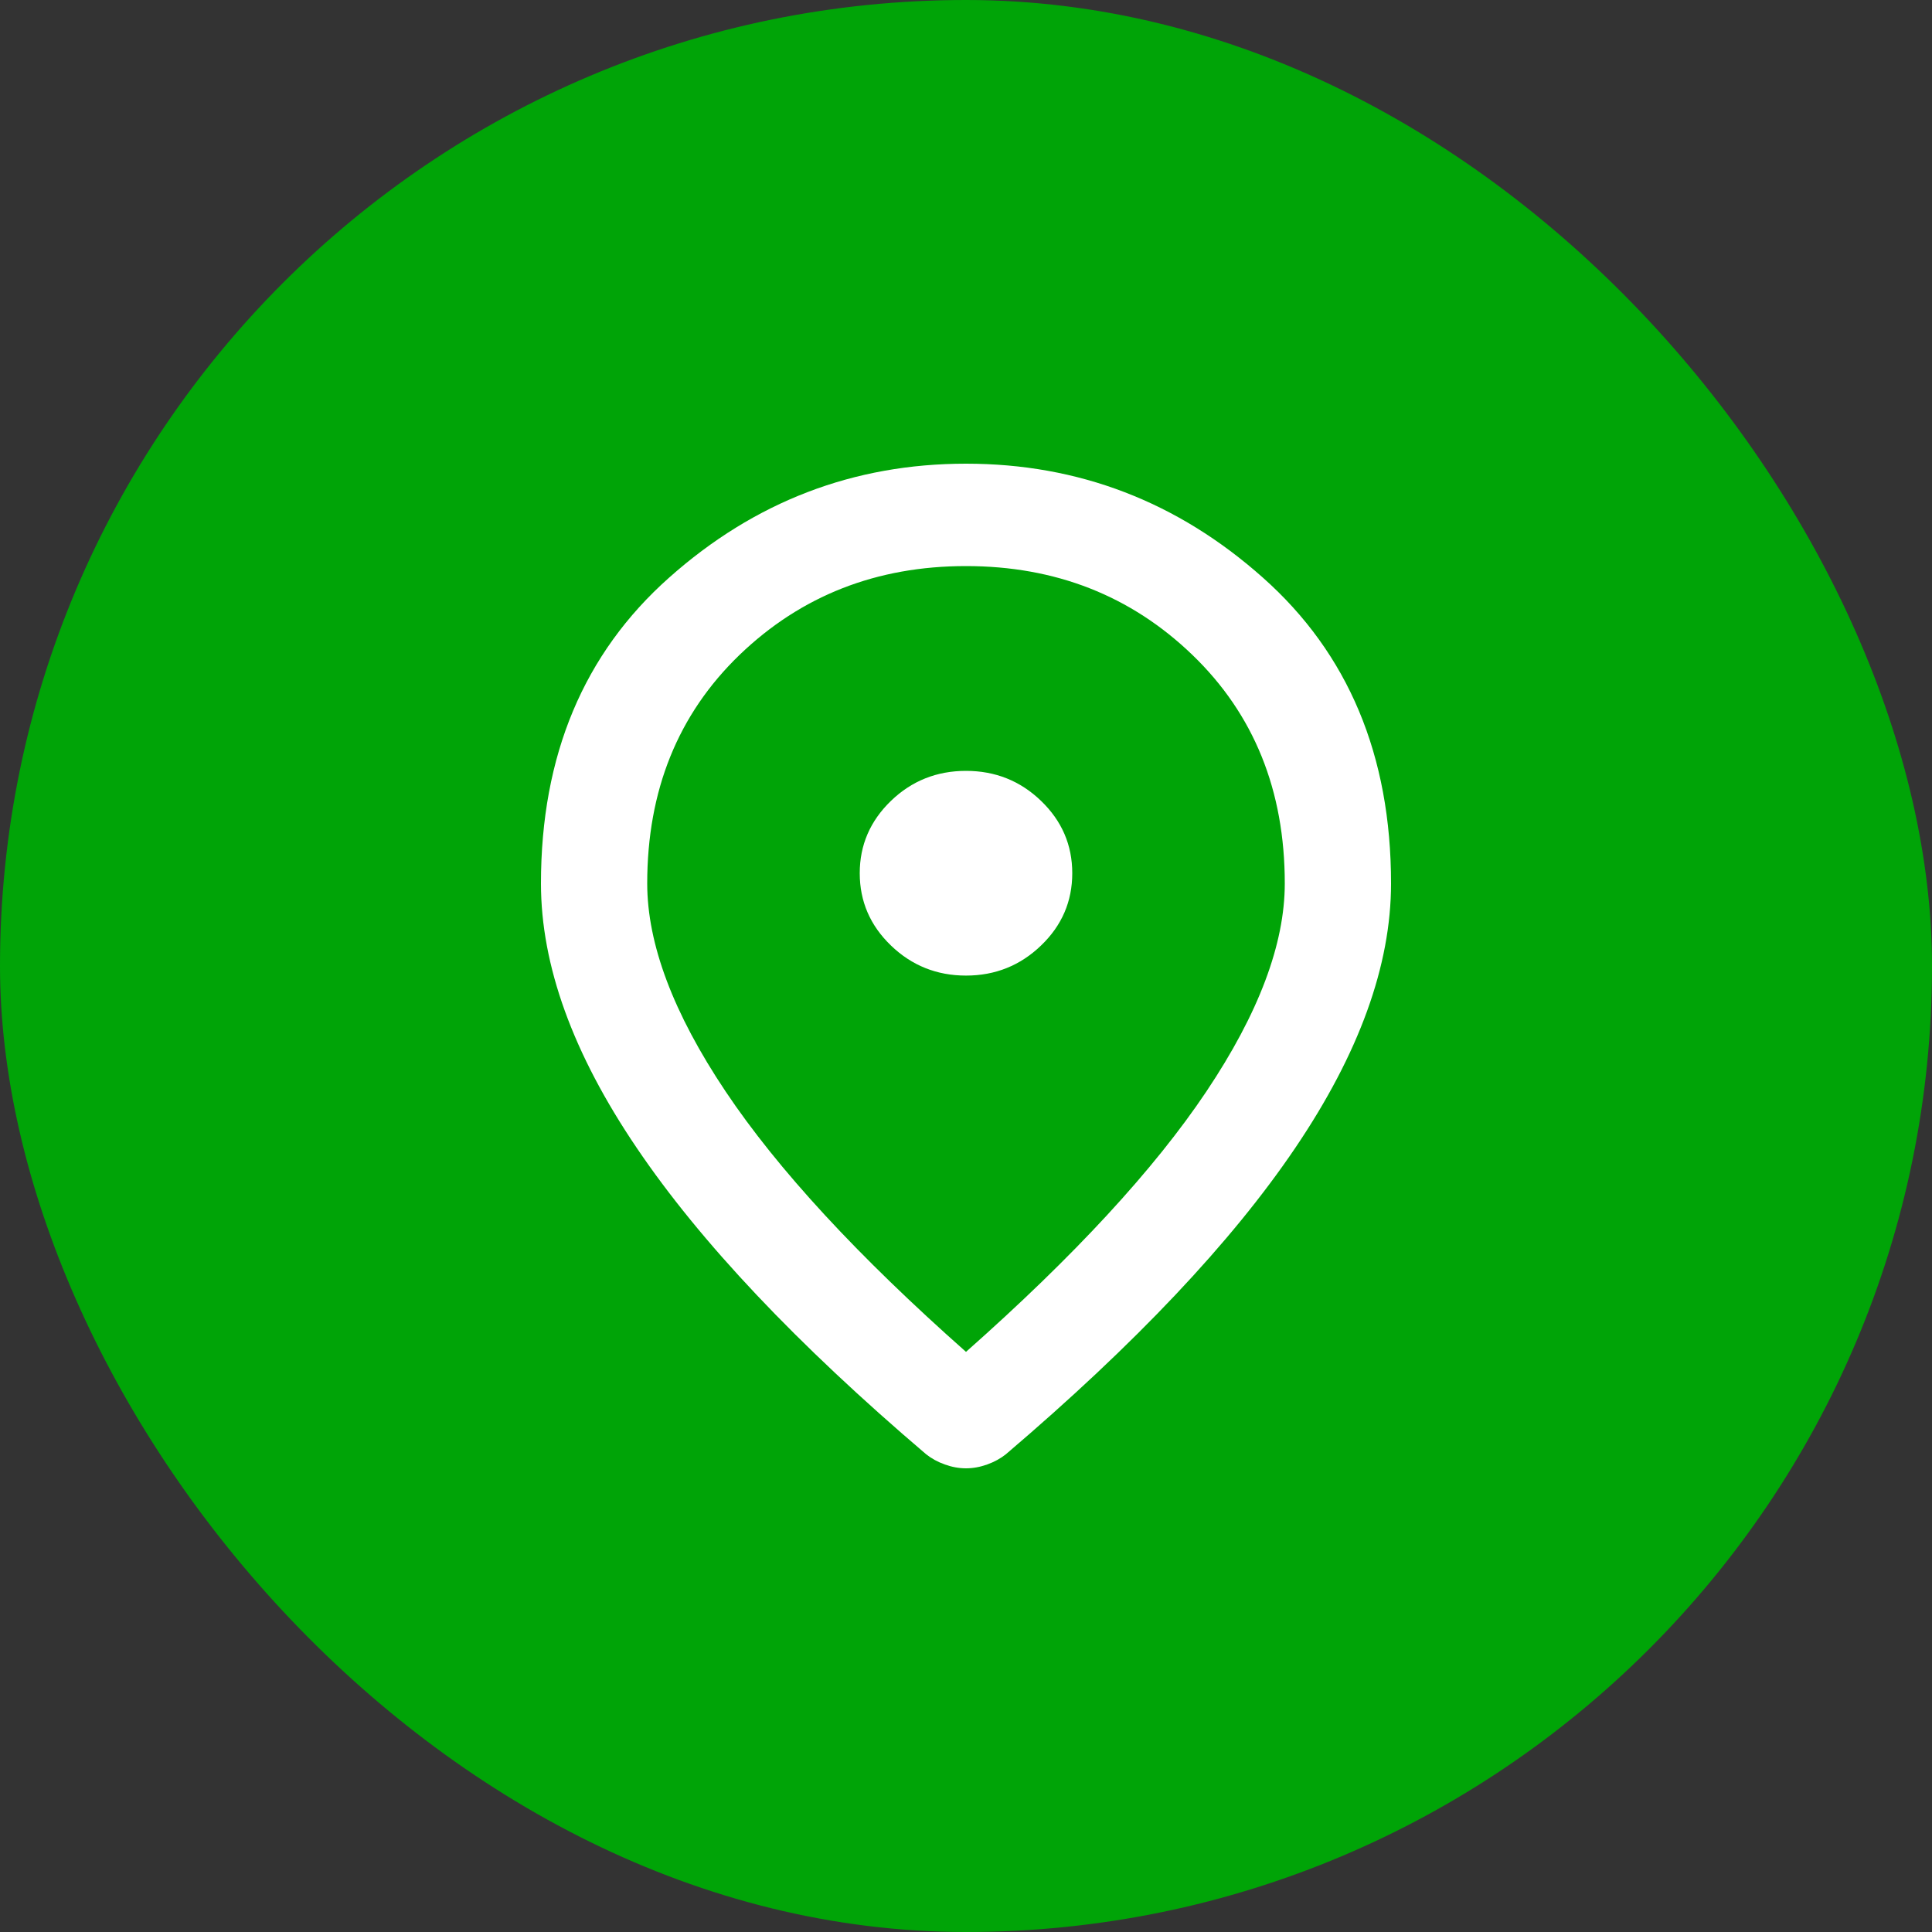 <svg width="25" height="25" viewBox="0 0 25 25" fill="none" xmlns="http://www.w3.org/2000/svg">
<rect x="0" y="0" width="25" height="25" fill="#333333" stroke="none"/>
<rect width="25" height="25" rx="12.5" fill="#00A407"/>
<path d="M12.5 12.624C12.878 12.624 13.202 12.494 13.471 12.235C13.741 11.976 13.875 11.664 13.875 11.299C13.875 10.935 13.741 10.623 13.471 10.363C13.202 10.104 12.878 9.975 12.5 9.975C12.122 9.975 11.798 10.104 11.529 10.363C11.26 10.623 11.125 10.935 11.125 11.299C11.125 11.664 11.26 11.976 11.529 12.235C11.798 12.494 12.122 12.624 12.5 12.624ZM12.5 17.493C13.898 16.256 14.935 15.133 15.611 14.123C16.287 13.113 16.625 12.216 16.625 11.432C16.625 10.229 16.227 9.243 15.43 8.475C14.634 7.708 13.657 7.325 12.5 7.325C11.343 7.325 10.366 7.708 9.569 8.475C8.773 9.243 8.375 10.229 8.375 11.432C8.375 12.216 8.713 13.113 9.389 14.123C10.065 15.133 11.102 16.256 12.5 17.493ZM12.5 19C12.408 19 12.317 18.983 12.225 18.95C12.133 18.917 12.053 18.873 11.984 18.818C10.312 17.394 9.062 16.072 8.238 14.852C7.412 13.632 7 12.492 7 11.432C7 9.776 7.553 8.456 8.659 7.474C9.764 6.491 11.045 6 12.5 6C13.955 6 15.236 6.491 16.341 7.474C17.447 8.456 18 9.776 18 11.432C18 12.492 17.587 13.632 16.762 14.852C15.938 16.072 14.688 17.394 13.016 18.818C12.947 18.873 12.867 18.917 12.775 18.95C12.683 18.983 12.592 19 12.5 19Z" fill="white"/>
</svg>
